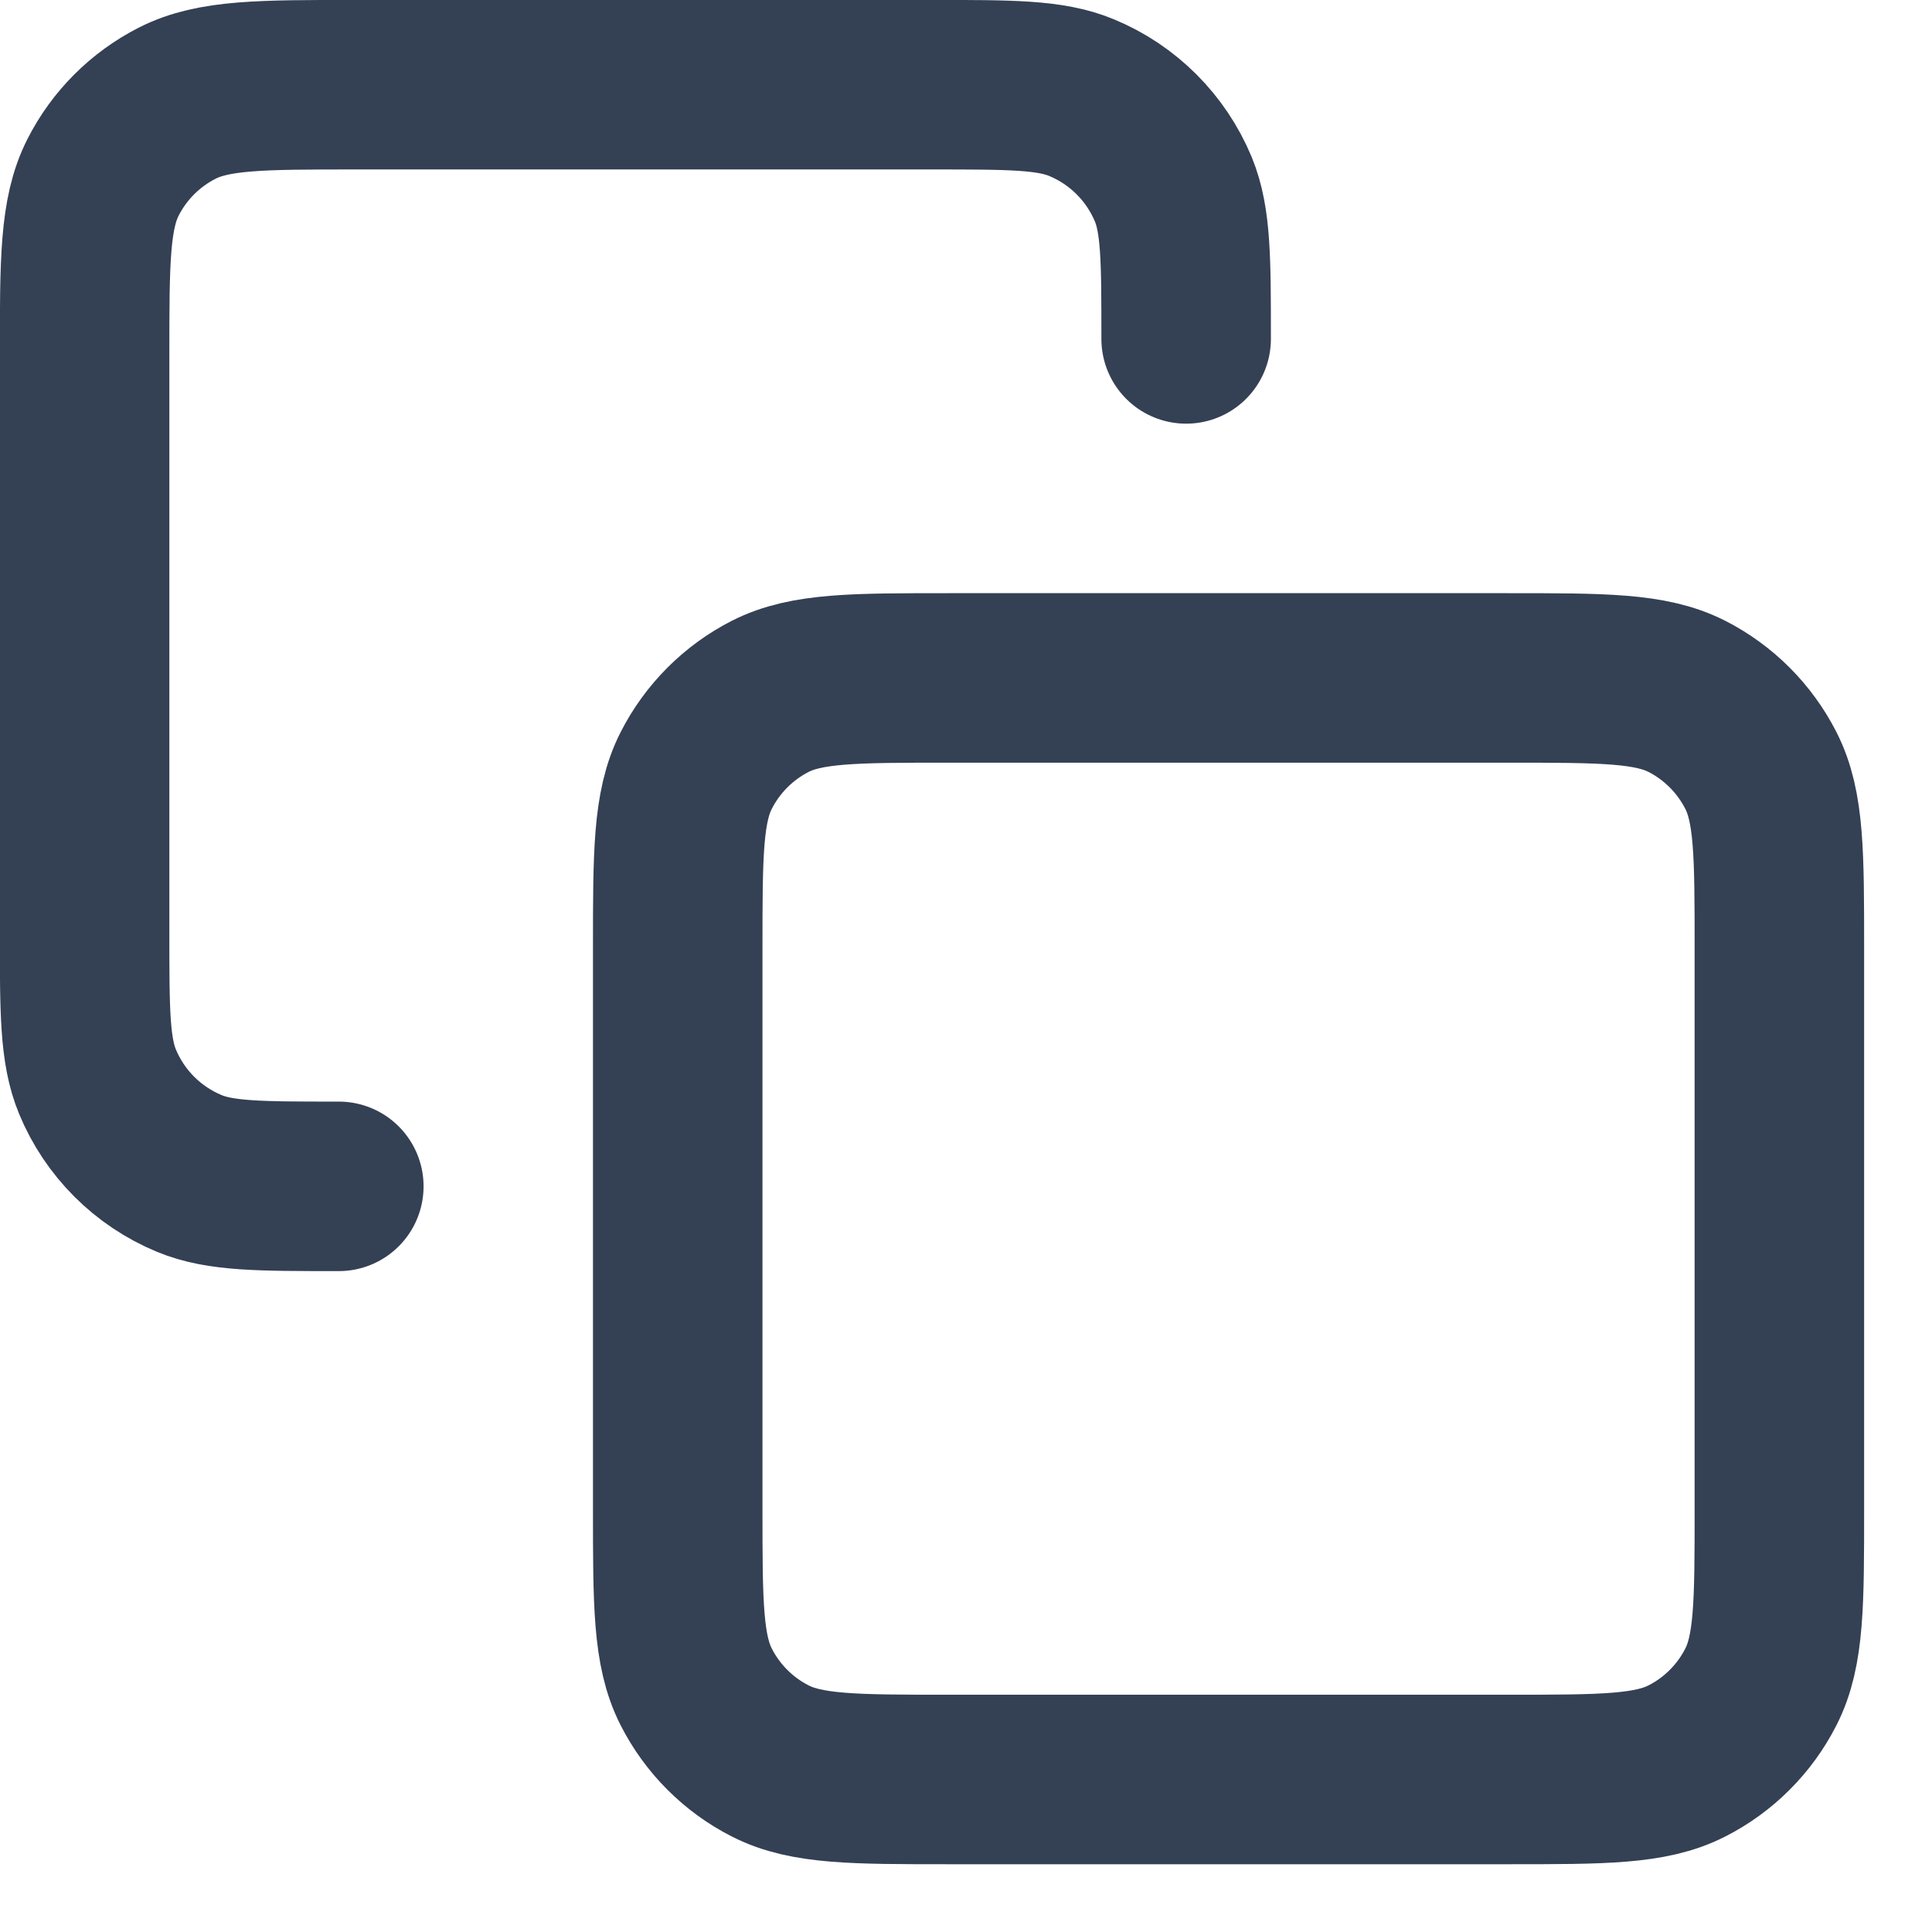 <svg width="19" height="19" viewBox="0 0 19 19" fill="none" xmlns="http://www.w3.org/2000/svg">
<path d="M3.332 11.667C2.555 11.667 2.167 11.667 1.861 11.54C1.453 11.371 1.128 11.046 0.959 10.638C0.832 10.332 0.832 9.943 0.832 9.167V3.5C0.832 2.567 0.832 2.1 1.014 1.743C1.173 1.43 1.428 1.175 1.742 1.015C2.099 0.833 2.565 0.833 3.499 0.833H9.165C9.942 0.833 10.33 0.833 10.636 0.96C11.045 1.129 11.369 1.454 11.539 1.862C11.665 2.169 11.665 2.557 11.665 3.333M9.332 17.5H14.832C15.765 17.5 16.232 17.5 16.589 17.318C16.902 17.159 17.157 16.904 17.317 16.59C17.499 16.233 17.499 15.767 17.499 14.833V9.333C17.499 8.4 17.499 7.933 17.317 7.577C17.157 7.263 16.902 7.008 16.589 6.848C16.232 6.667 15.765 6.667 14.832 6.667H9.332C8.399 6.667 7.932 6.667 7.575 6.848C7.262 7.008 7.007 7.263 6.847 7.577C6.665 7.933 6.665 8.4 6.665 9.333V14.833C6.665 15.767 6.665 16.233 6.847 16.59C7.007 16.904 7.262 17.159 7.575 17.318C7.932 17.5 8.399 17.5 9.332 17.5Z" stroke="#344054" stroke-width="1.667" stroke-linecap="round" stroke-linejoin="round"/>
</svg>
